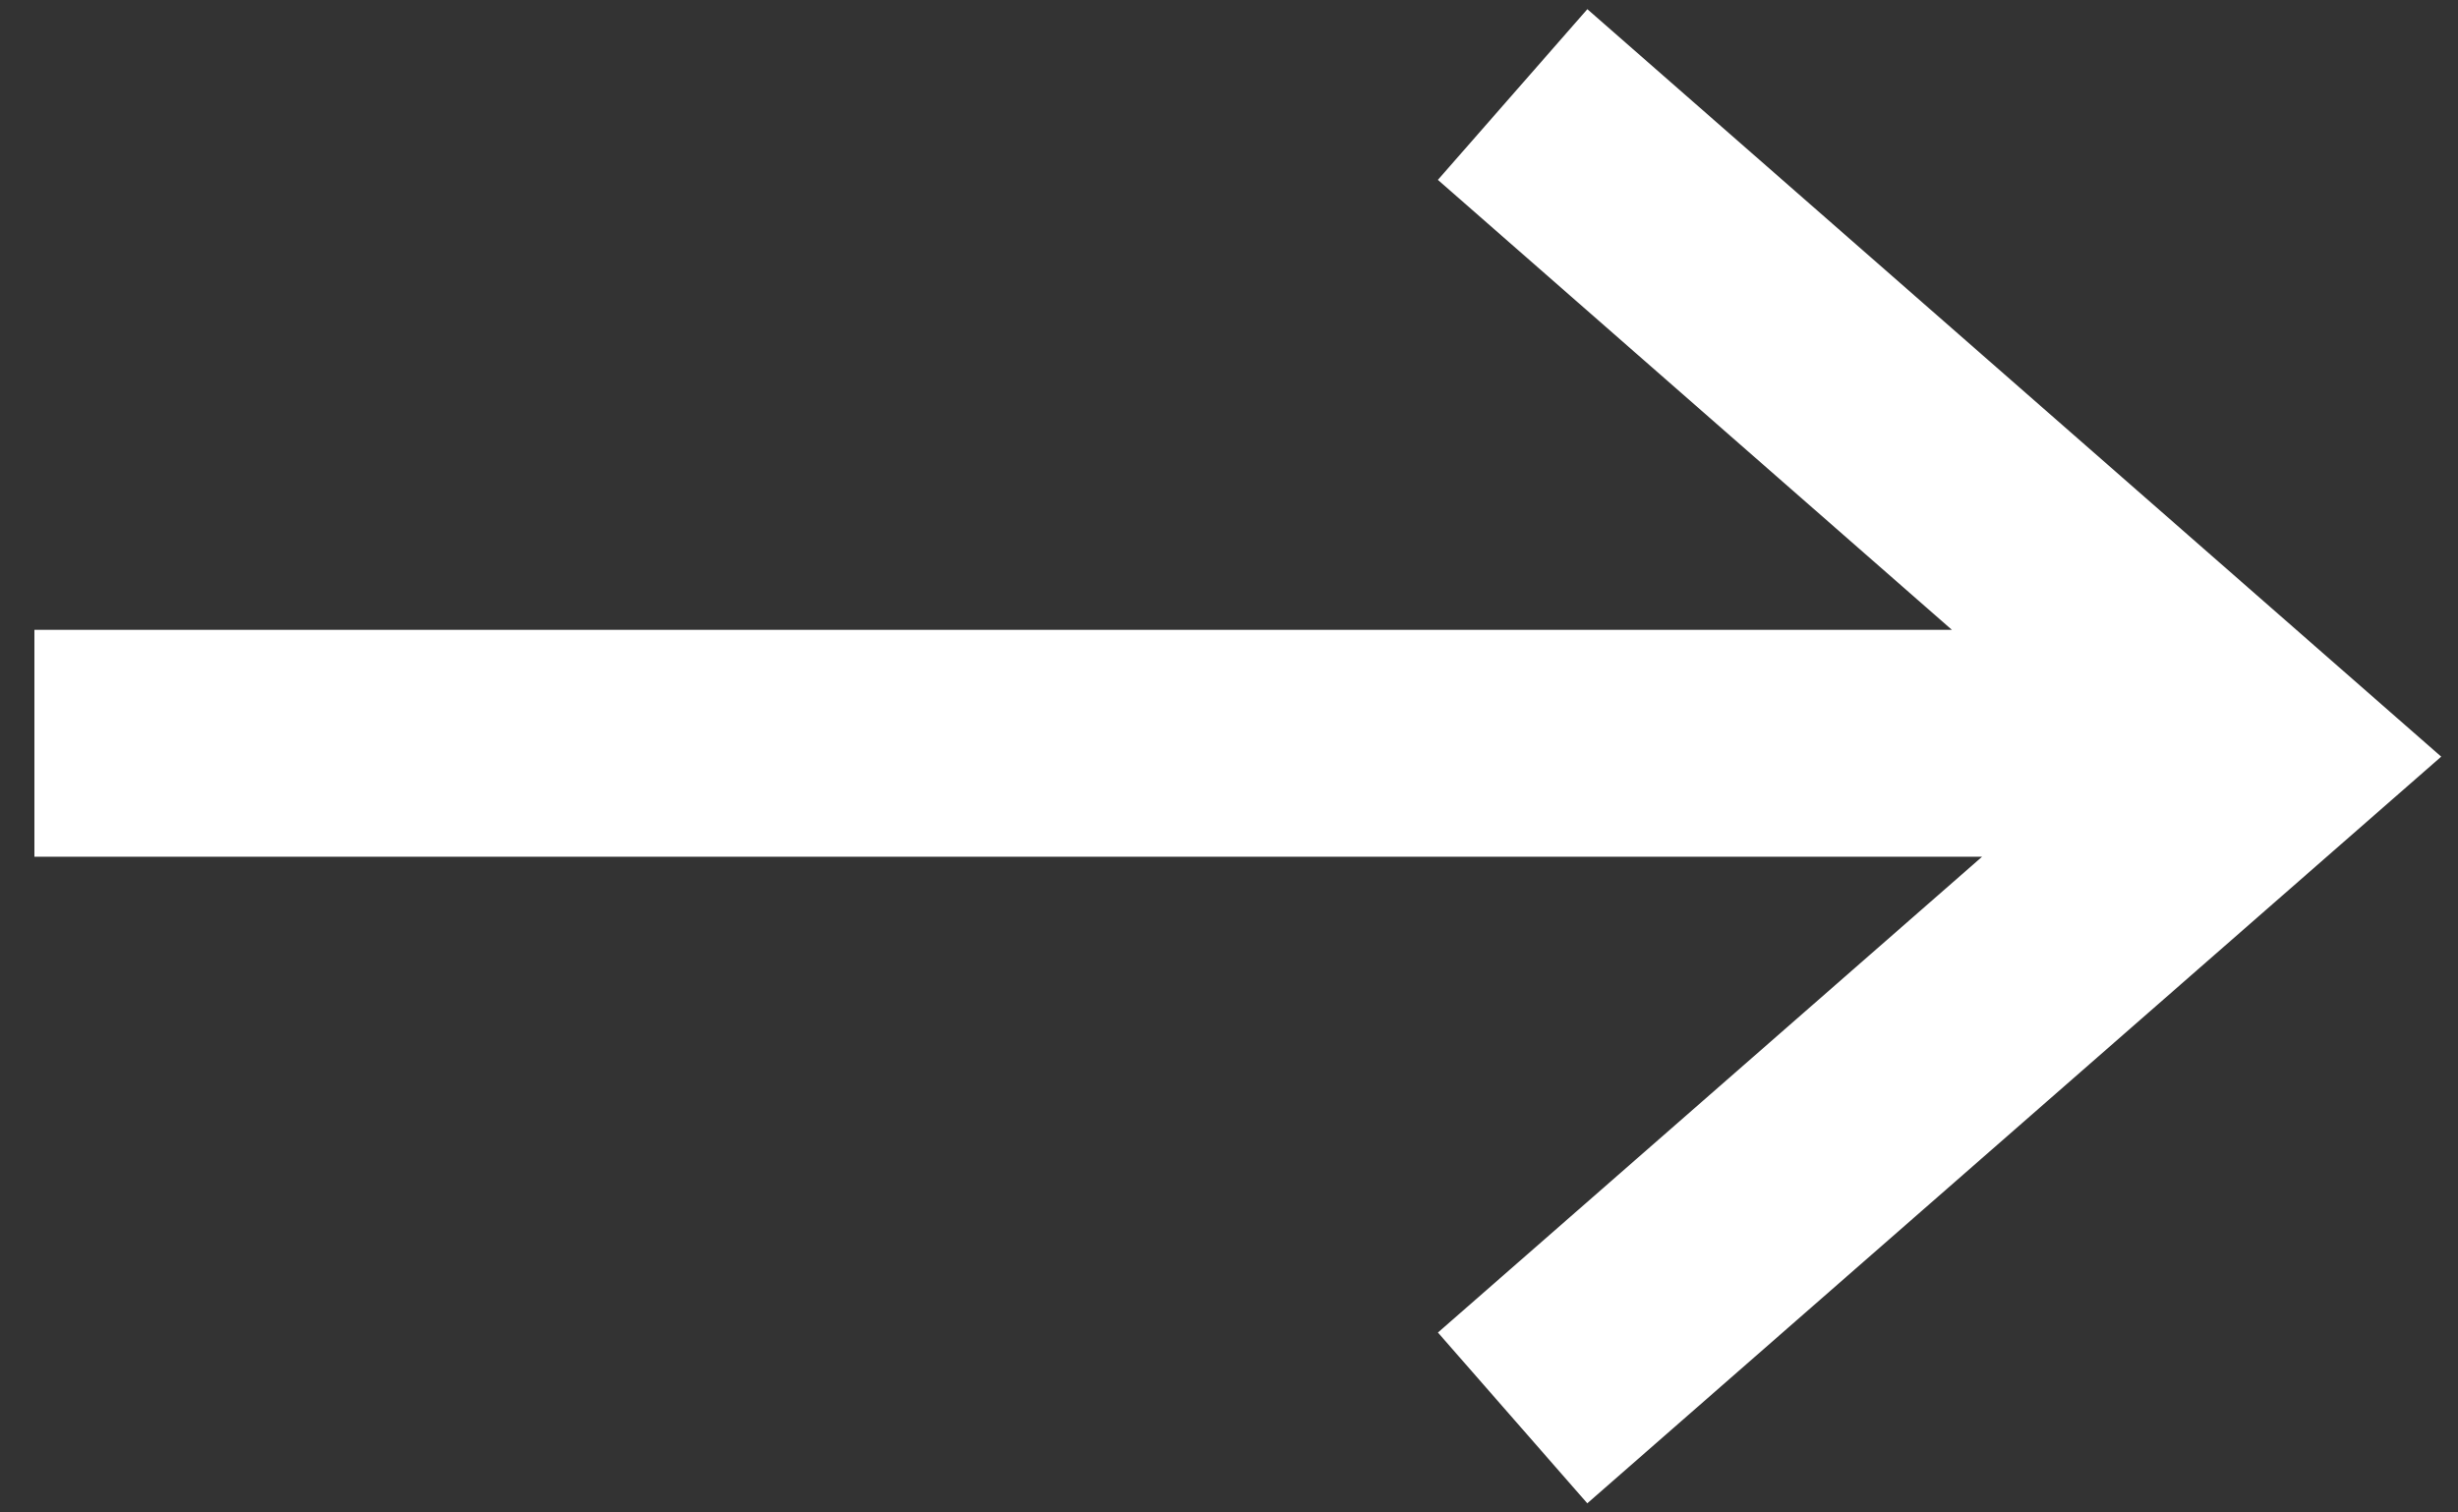 <svg width="26" height="16" xmlns="http://www.w3.org/2000/svg"><rect width="100%" height="100%" fill="#333333" stroke="none"/><path d="M16 15l8-6.996L16 1m8 6.863H.364" stroke-width="2.4" stroke="#FFF" fill="none"/></svg>